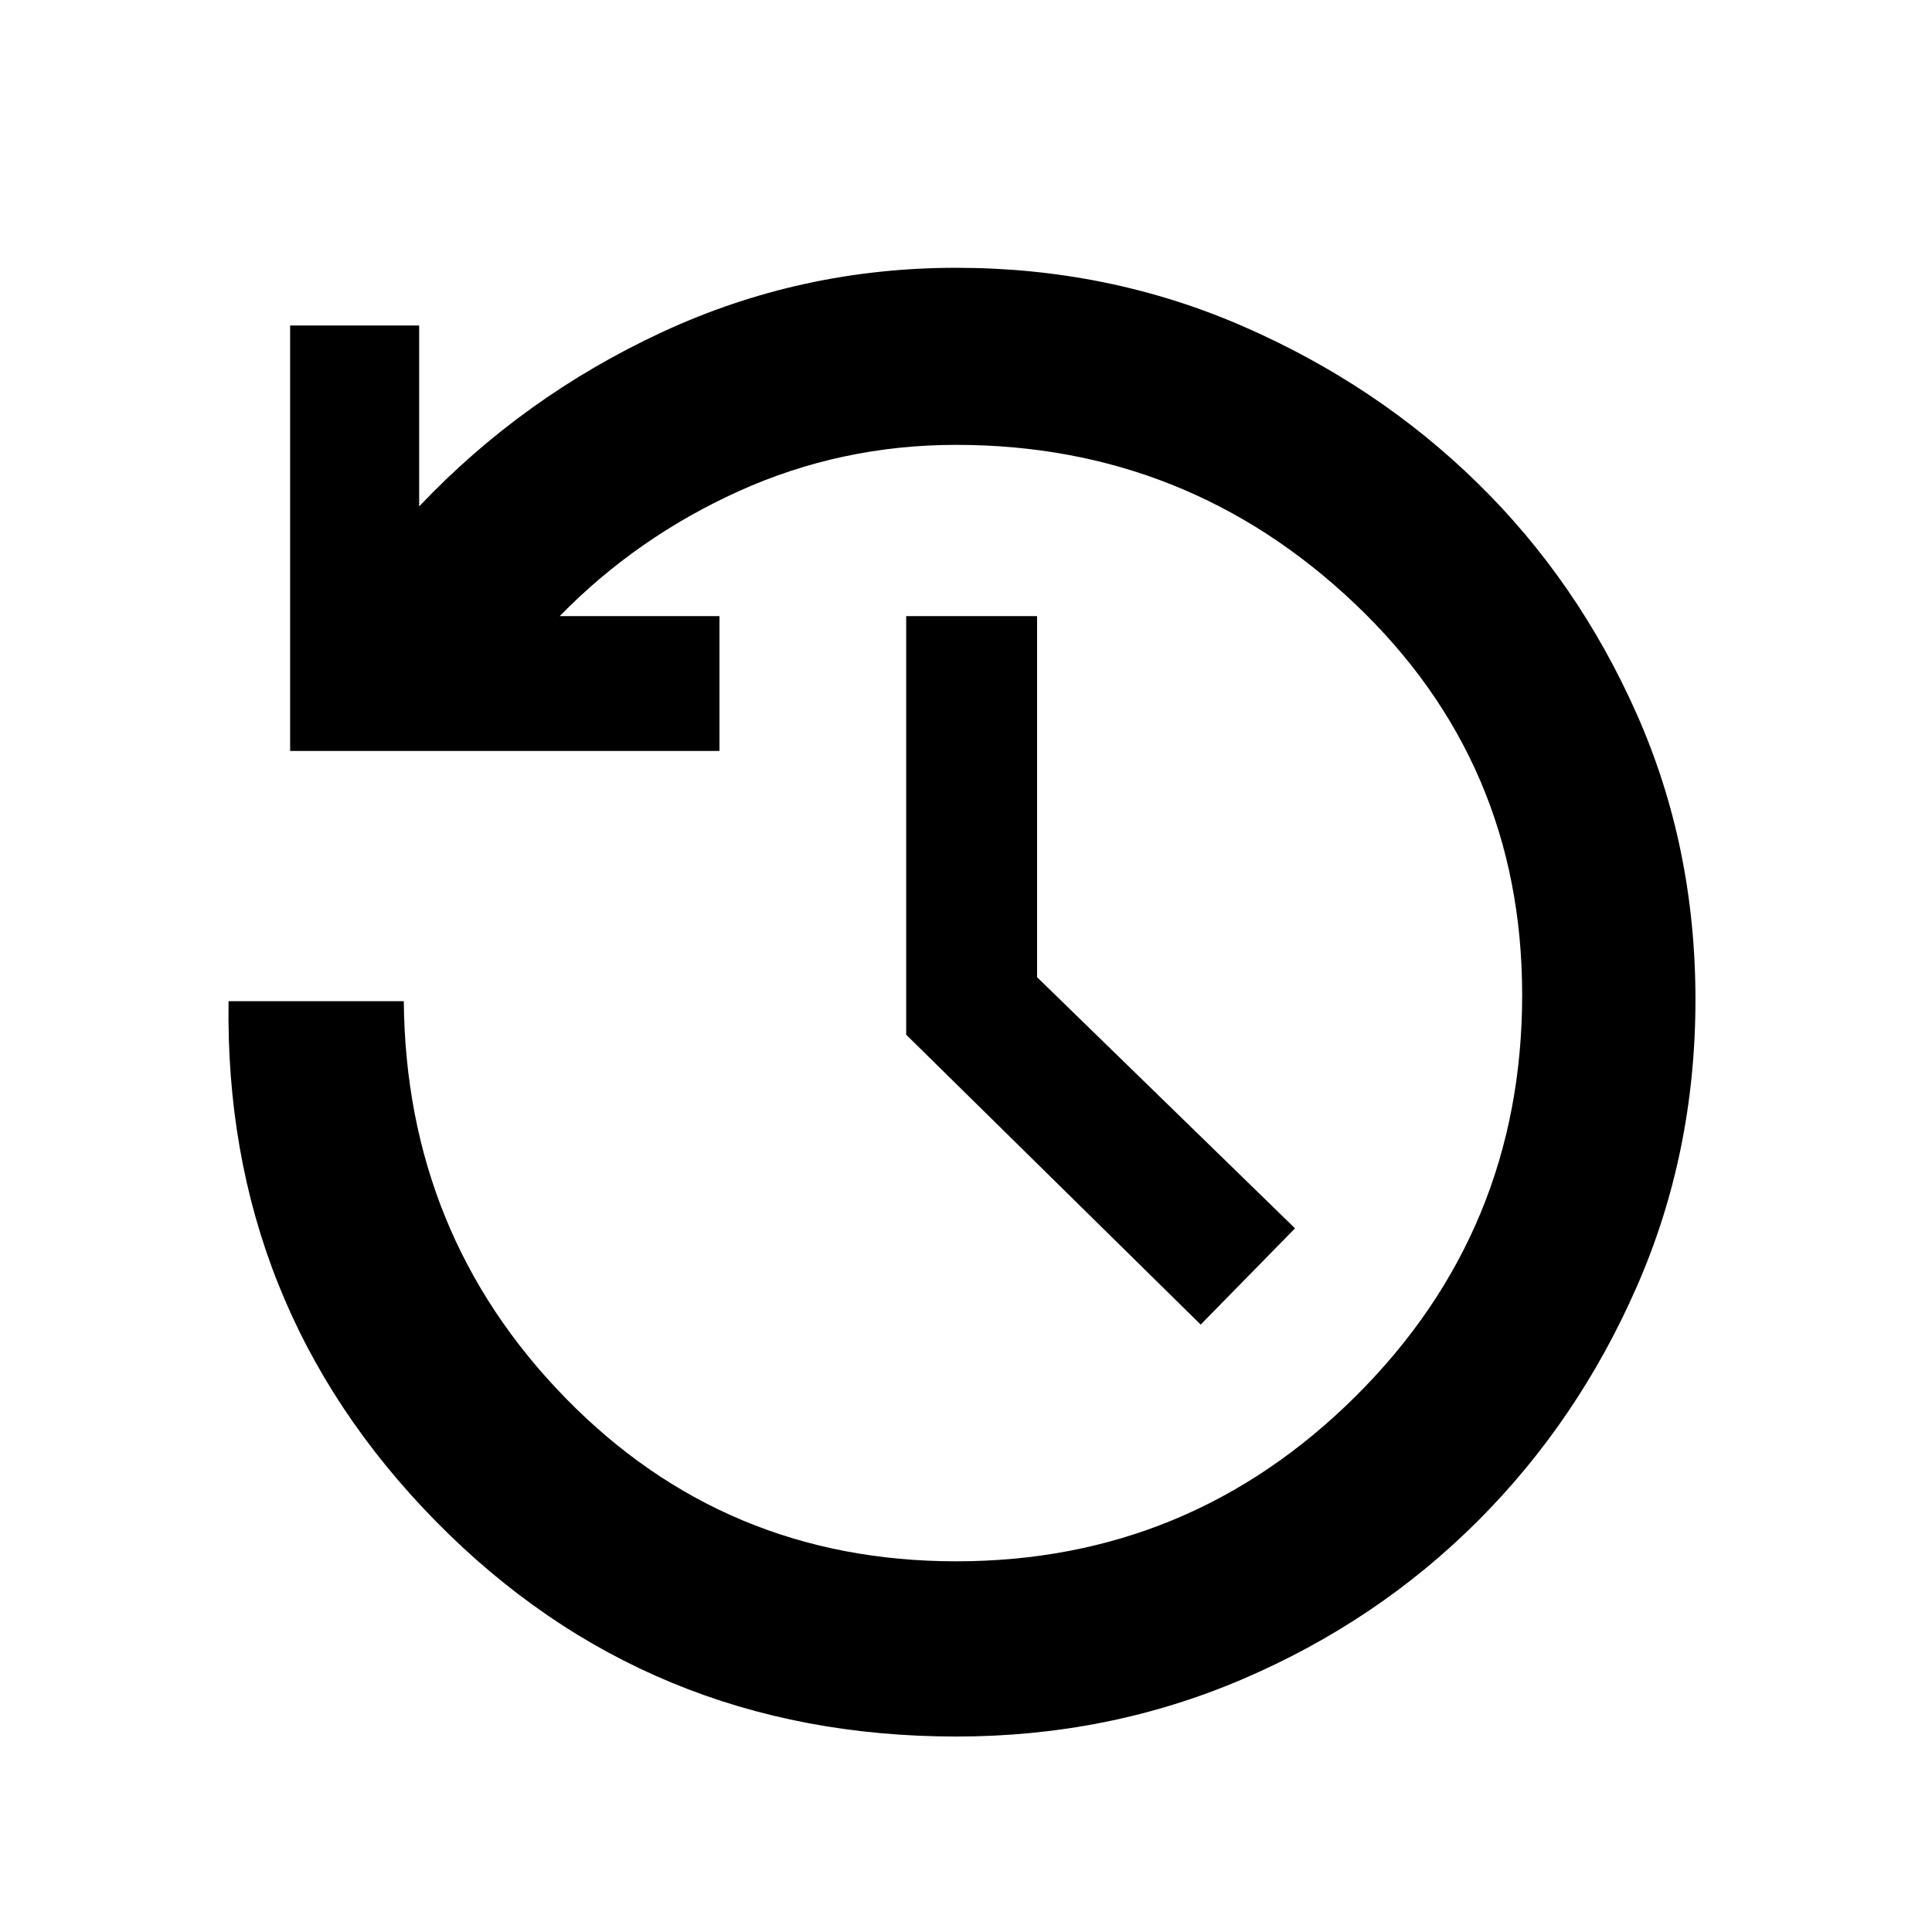 <svg width="23" height="23" viewBox="0 0 23 23" fill="none" xmlns="http://www.w3.org/2000/svg">
<path d="M11.385 20.673C8.932 20.673 6.866 19.818 5.186 18.108C3.506 16.398 2.684 14.335 2.721 11.919H4.807C4.824 13.772 5.466 15.347 6.732 16.643C7.997 17.939 9.548 18.587 11.384 18.587C13.237 18.587 14.824 17.931 16.143 16.618C17.462 15.305 18.121 13.713 18.121 11.843C18.121 9.999 17.457 8.447 16.128 7.186C14.8 5.926 13.218 5.296 11.384 5.296C10.473 5.296 9.611 5.479 8.798 5.846C7.986 6.213 7.274 6.709 6.663 7.335H8.565V8.94H3.454V3.875H4.99V6.029C5.815 5.158 6.778 4.467 7.88 3.955C8.983 3.443 10.15 3.188 11.384 3.188C12.593 3.188 13.731 3.42 14.797 3.884C15.863 4.349 16.794 4.971 17.59 5.751C18.386 6.53 19.017 7.446 19.483 8.496C19.95 9.547 20.184 10.681 20.184 11.9C20.184 13.12 19.95 14.261 19.483 15.323C19.017 16.386 18.386 17.315 17.59 18.11C16.794 18.905 15.863 19.531 14.797 19.988C13.731 20.445 12.594 20.673 11.385 20.673ZM14.294 15.769L10.788 12.318V7.335H12.346V11.633L15.417 14.623L14.294 15.769Z" fill="black"/>
</svg>

